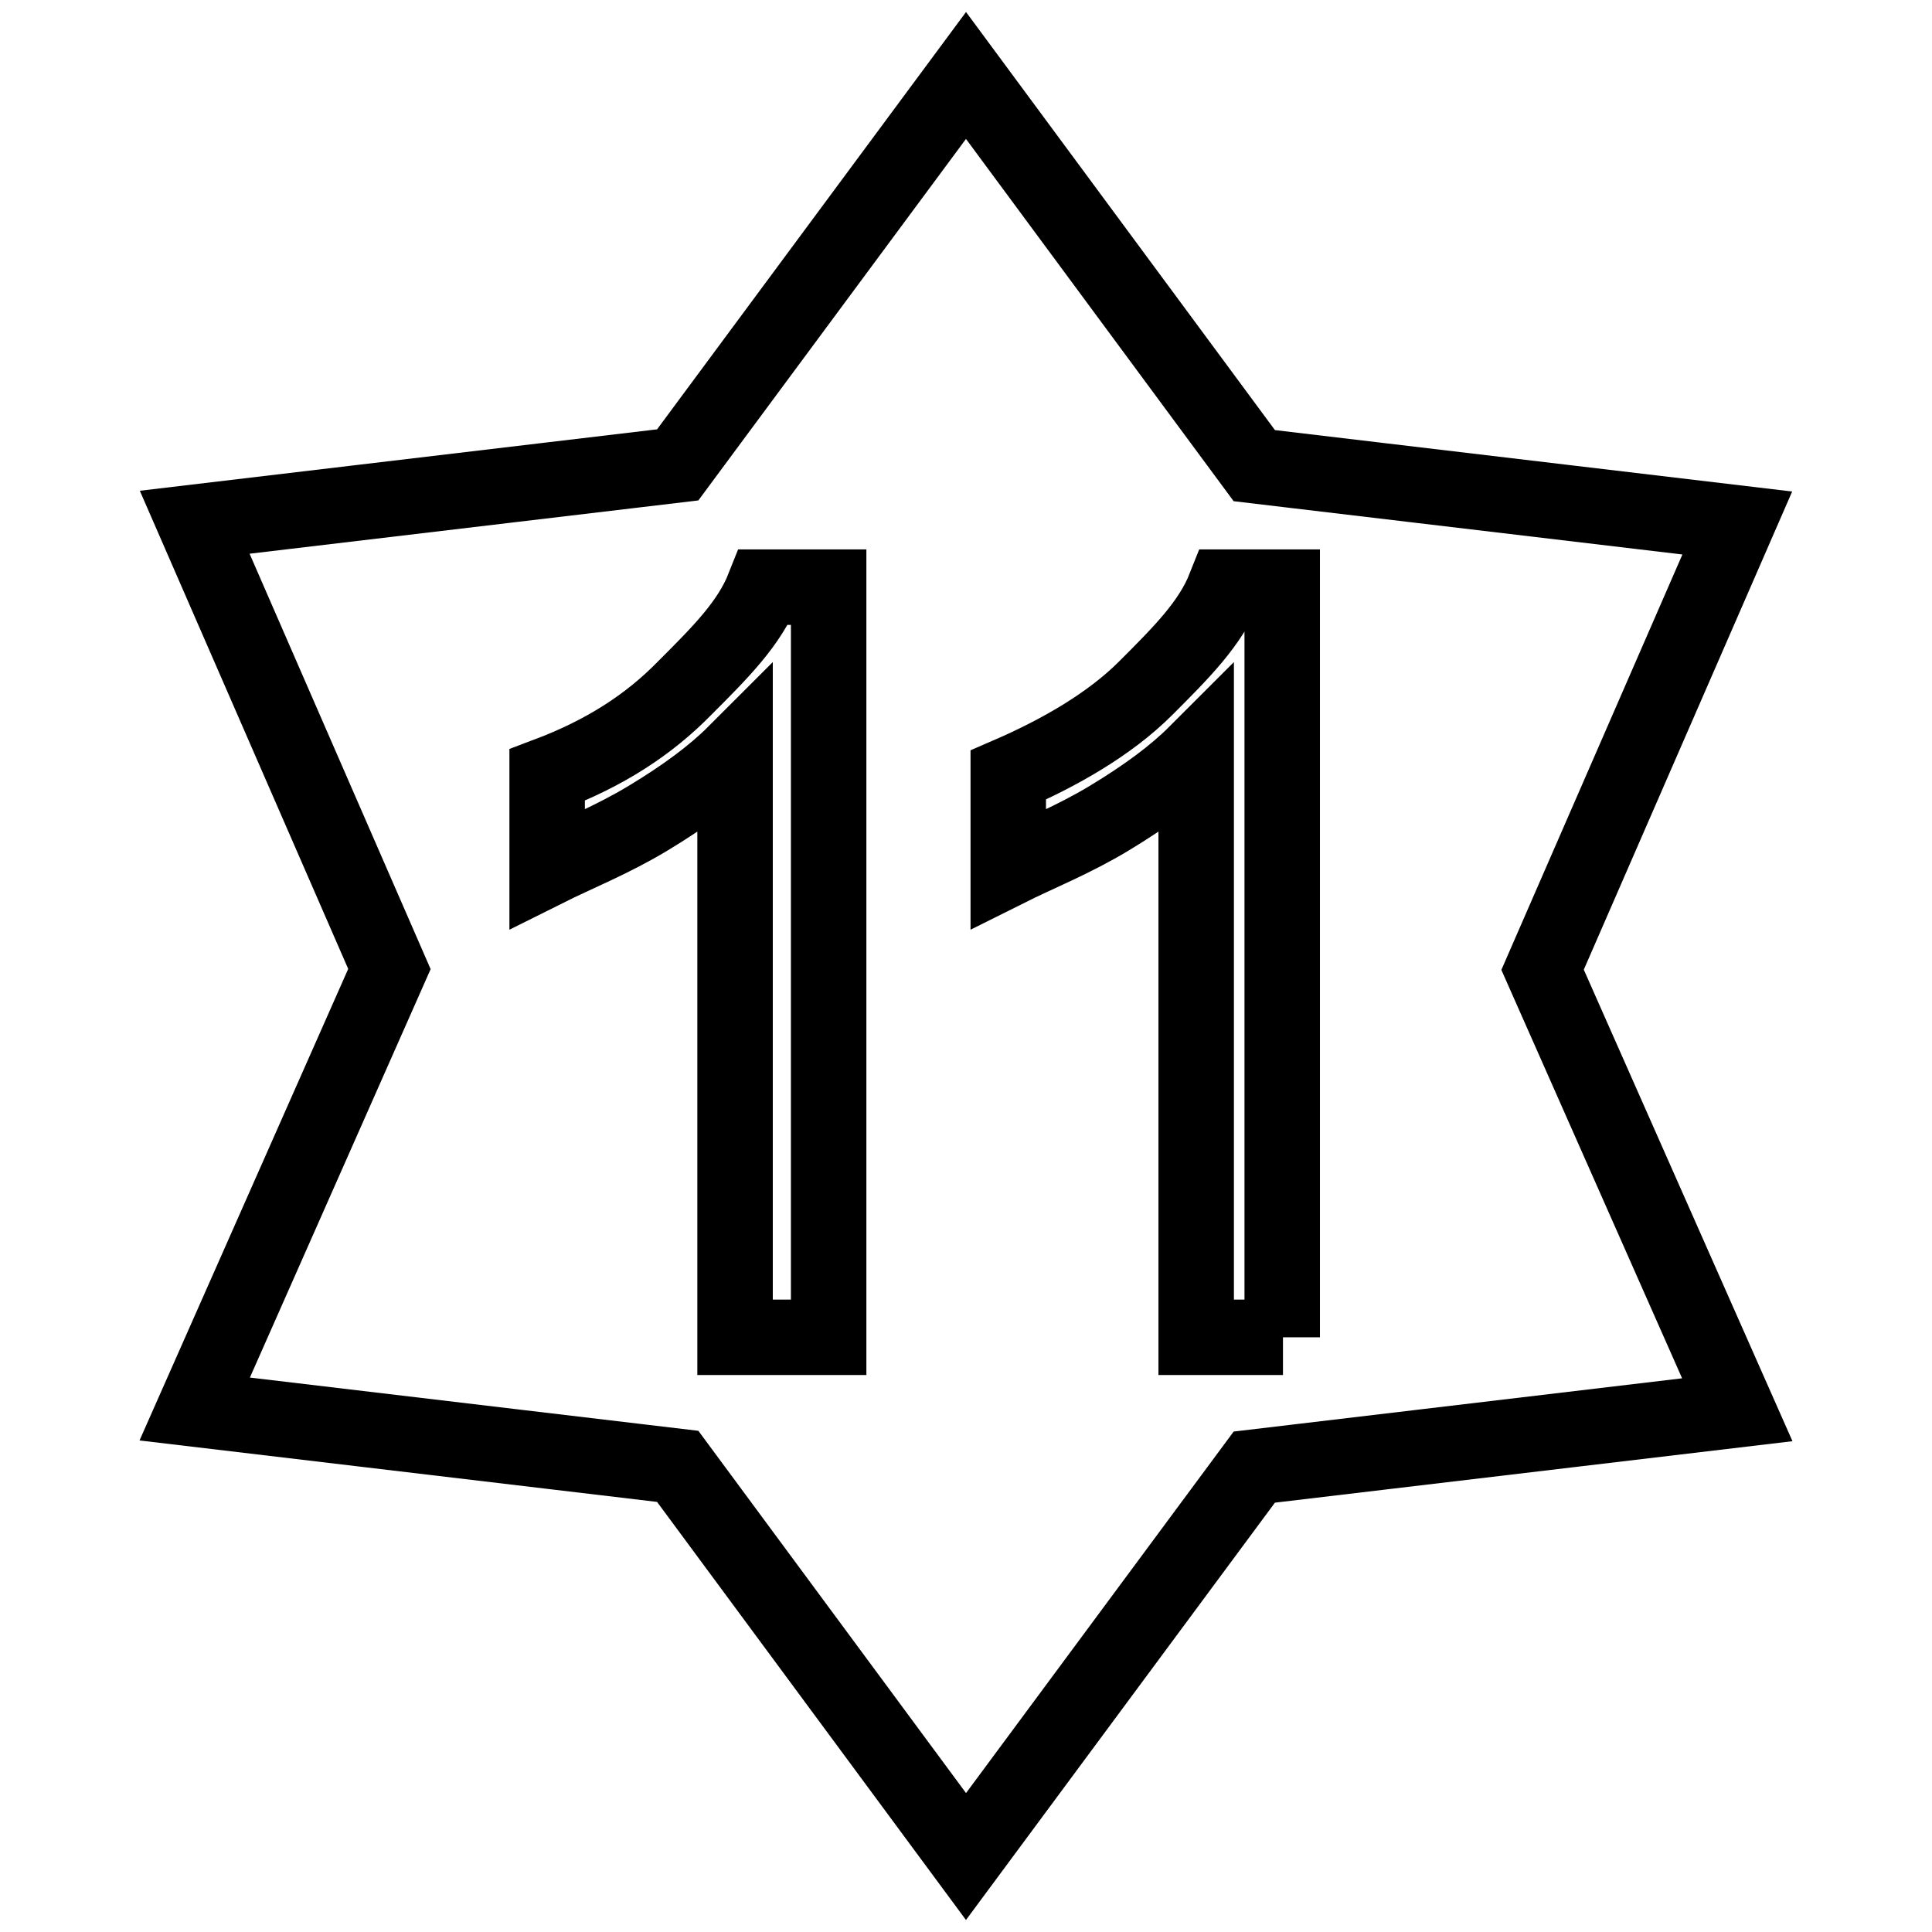 <?xml version="1.0" encoding="utf-8"?>
<!-- Svg Vector Icons : http://www.onlinewebfonts.com/icon -->
<!DOCTYPE svg PUBLIC "-//W3C//DTD SVG 1.1//EN" "http://www.w3.org/Graphics/SVG/1.1/DTD/svg11.dtd">
<svg version="1.1" xmlns="http://www.w3.org/2000/svg" xmlns:xlink="http://www.w3.org/1999/xlink" x="0px" y="0px" viewBox="0 0 256 256" enable-background="new 0 0 256 256" xml:space="preserve">
<g> <path stroke-width="10" fill-opacity="0" stroke="#000000"  d="M128,10L89.8,61.6l-64,7.6l25.8,59.2l-25.8,58.3l64,7.6L128,246l38.2-51.6l64-7.6l-25.8-58.3l25.8-59.2 l-64-7.6L128,10z M170,177.2h-11.5V99.8c-2.9,2.9-6.7,5.7-11.5,8.6c-4.8,2.9-9.6,4.8-13.4,6.7v-12.4c6.7-2.9,13.4-6.7,18.2-11.5 c4.8-4.8,8.6-8.6,10.5-13.4h7.6V177.2L170,177.2z M109.8,177.2H97.4V99.8c-2.9,2.9-6.7,5.7-11.5,8.6c-4.8,2.9-9.6,4.8-13.4,6.7 v-12.4C80.2,99.8,86,96,90.7,91.2c4.8-4.8,8.6-8.6,10.5-13.4h8.6V177.2L109.8,177.2z"/></g>
</svg>